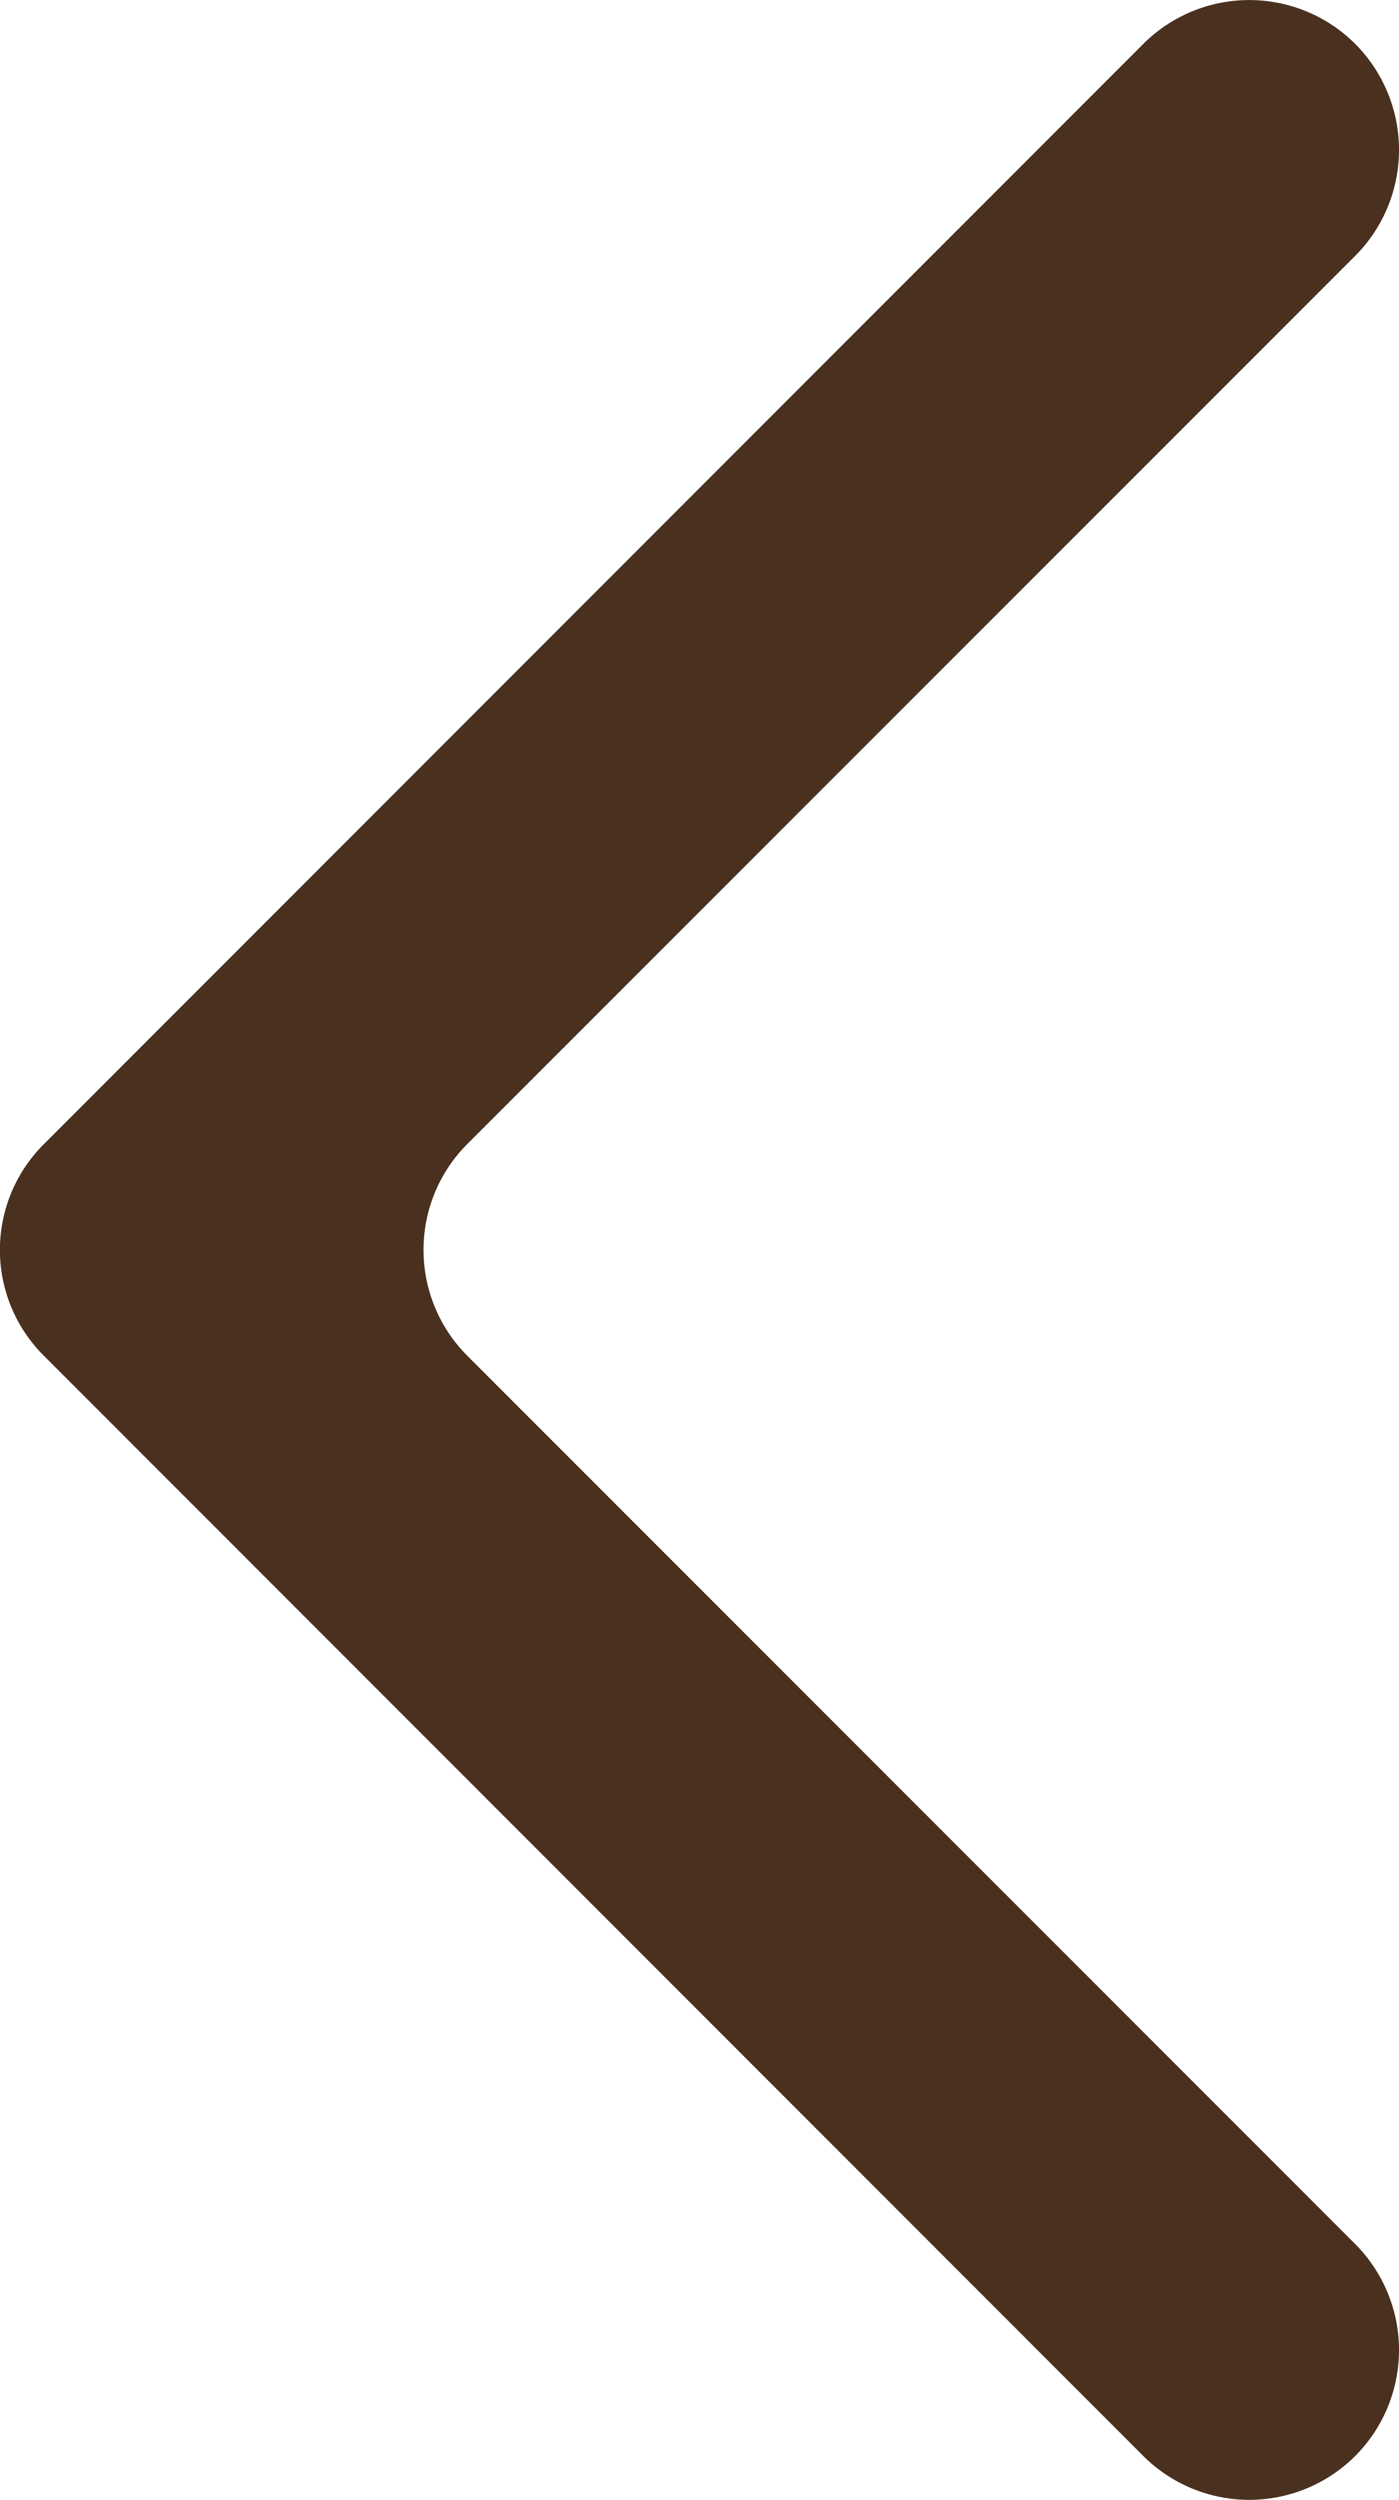 <svg xmlns="http://www.w3.org/2000/svg" width="23.441" height="41.863" viewBox="0 0 23.441 41.863"><defs><style>.a{fill:#49301f;}</style></defs><path class="a" d="M195,115.252a2.509,2.509,0,0,0,0-3.546L180.123,96.831a2.513,2.513,0,0,1,0-3.55h0a2.513,2.513,0,0,1,3.55,0l18.421,18.424a2.5,2.5,0,0,1,0,3.546l-18.421,18.424a2.513,2.513,0,0,1-3.55,0h0a2.513,2.513,0,0,1,0-3.55Z" transform="translate(202.83 134.41) rotate(180)"/></svg>